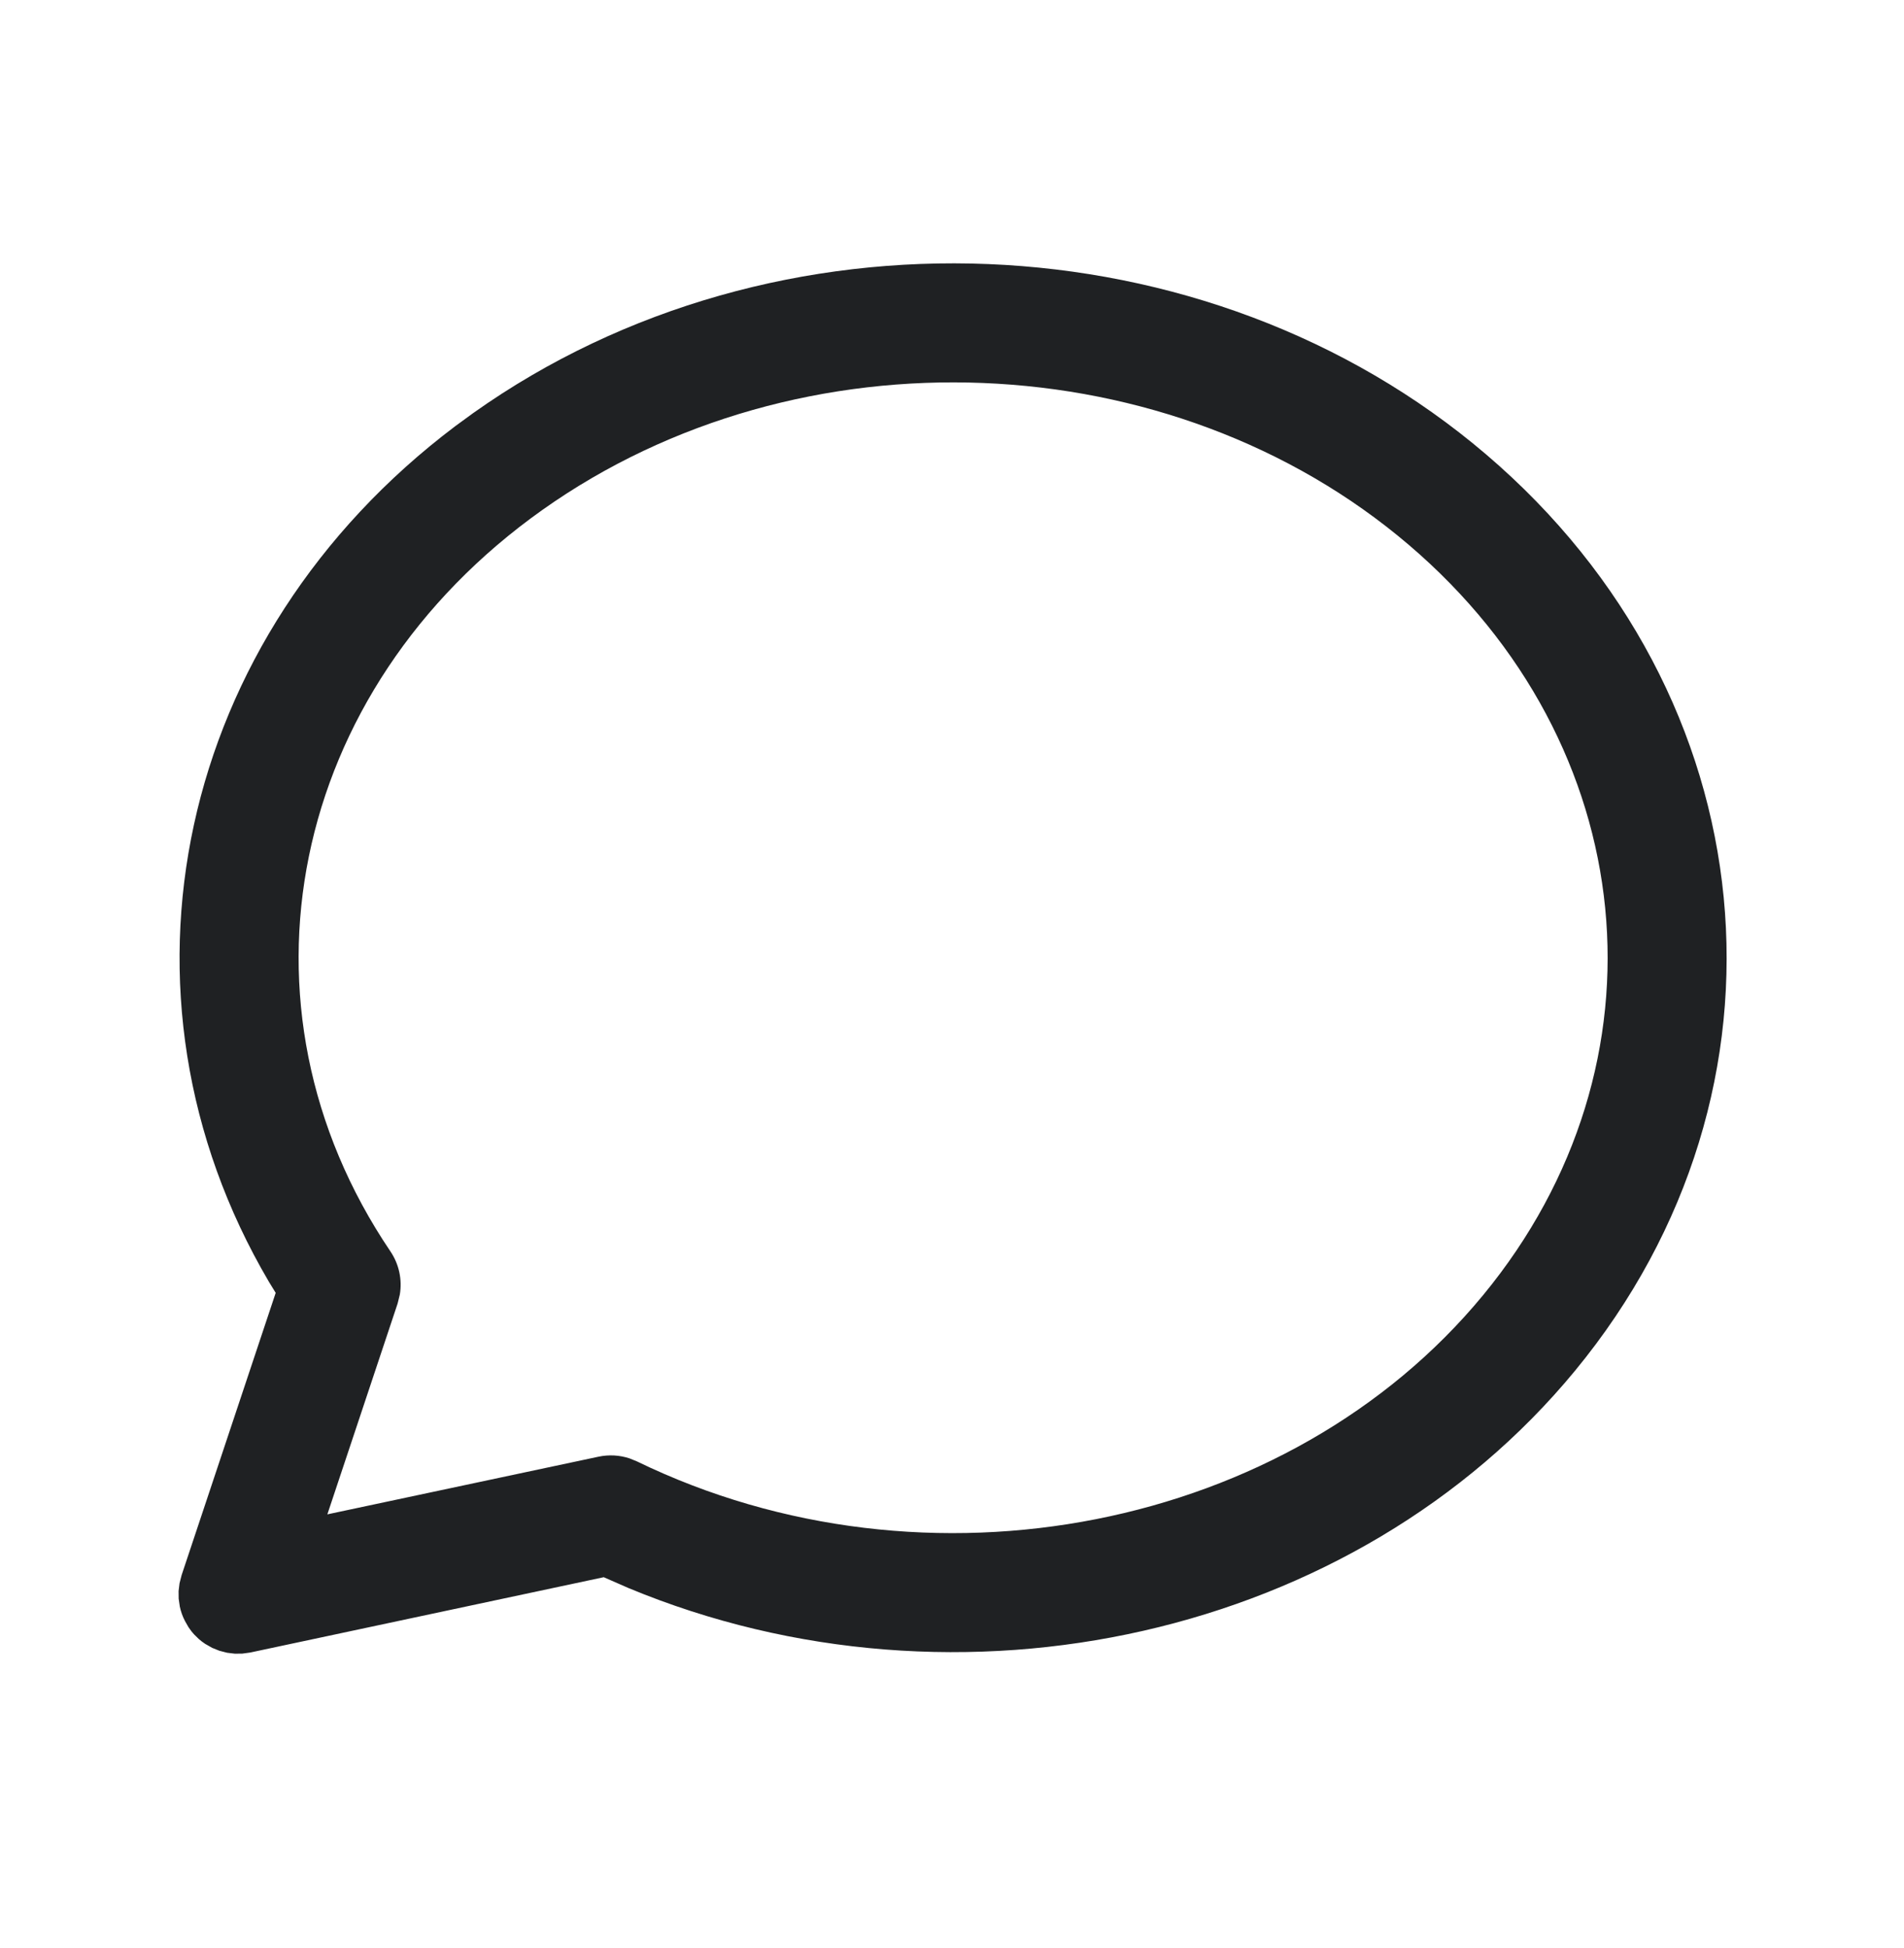 <?xml version="1.0" encoding="UTF-8"?>
<svg xmlns="http://www.w3.org/2000/svg" width="44" height="45" viewBox="0 0 44 45" fill="none">
  <path fill-rule="evenodd" clip-rule="evenodd" d="M34.342 10.497C27.894 4.997 17.913 4.592 10.938 9.541L10.52 9.846C4.078 14.704 2.296 22.951 6.213 29.61L6.371 29.868L4.197 36.389L4.149 36.577L4.127 36.758L4.129 36.932L4.155 37.114C4.179 37.229 4.218 37.341 4.276 37.452L4.358 37.595L4.426 37.689L4.484 37.757L4.592 37.863C4.637 37.903 4.684 37.939 4.741 37.977L4.905 38.07L5.069 38.136L5.247 38.182L5.428 38.204L5.601 38.202L5.783 38.177L13.952 36.437L14.525 36.688C22.159 39.858 31.323 37.824 36.397 31.668C41.766 25.154 40.876 16.07 34.342 10.497ZM12.529 11.784C18.481 7.561 27.071 7.909 32.558 12.589C37.959 17.196 38.682 24.573 34.275 29.919C29.798 35.351 21.415 37.012 14.718 33.761L14.548 33.692C14.318 33.616 14.07 33.602 13.831 33.653L7.565 34.985L9.188 30.116L9.239 29.91C9.298 29.564 9.222 29.206 9.023 28.911C5.188 23.239 6.665 15.944 12.529 11.784Z" fill="#1F2123"></path>
</svg>
